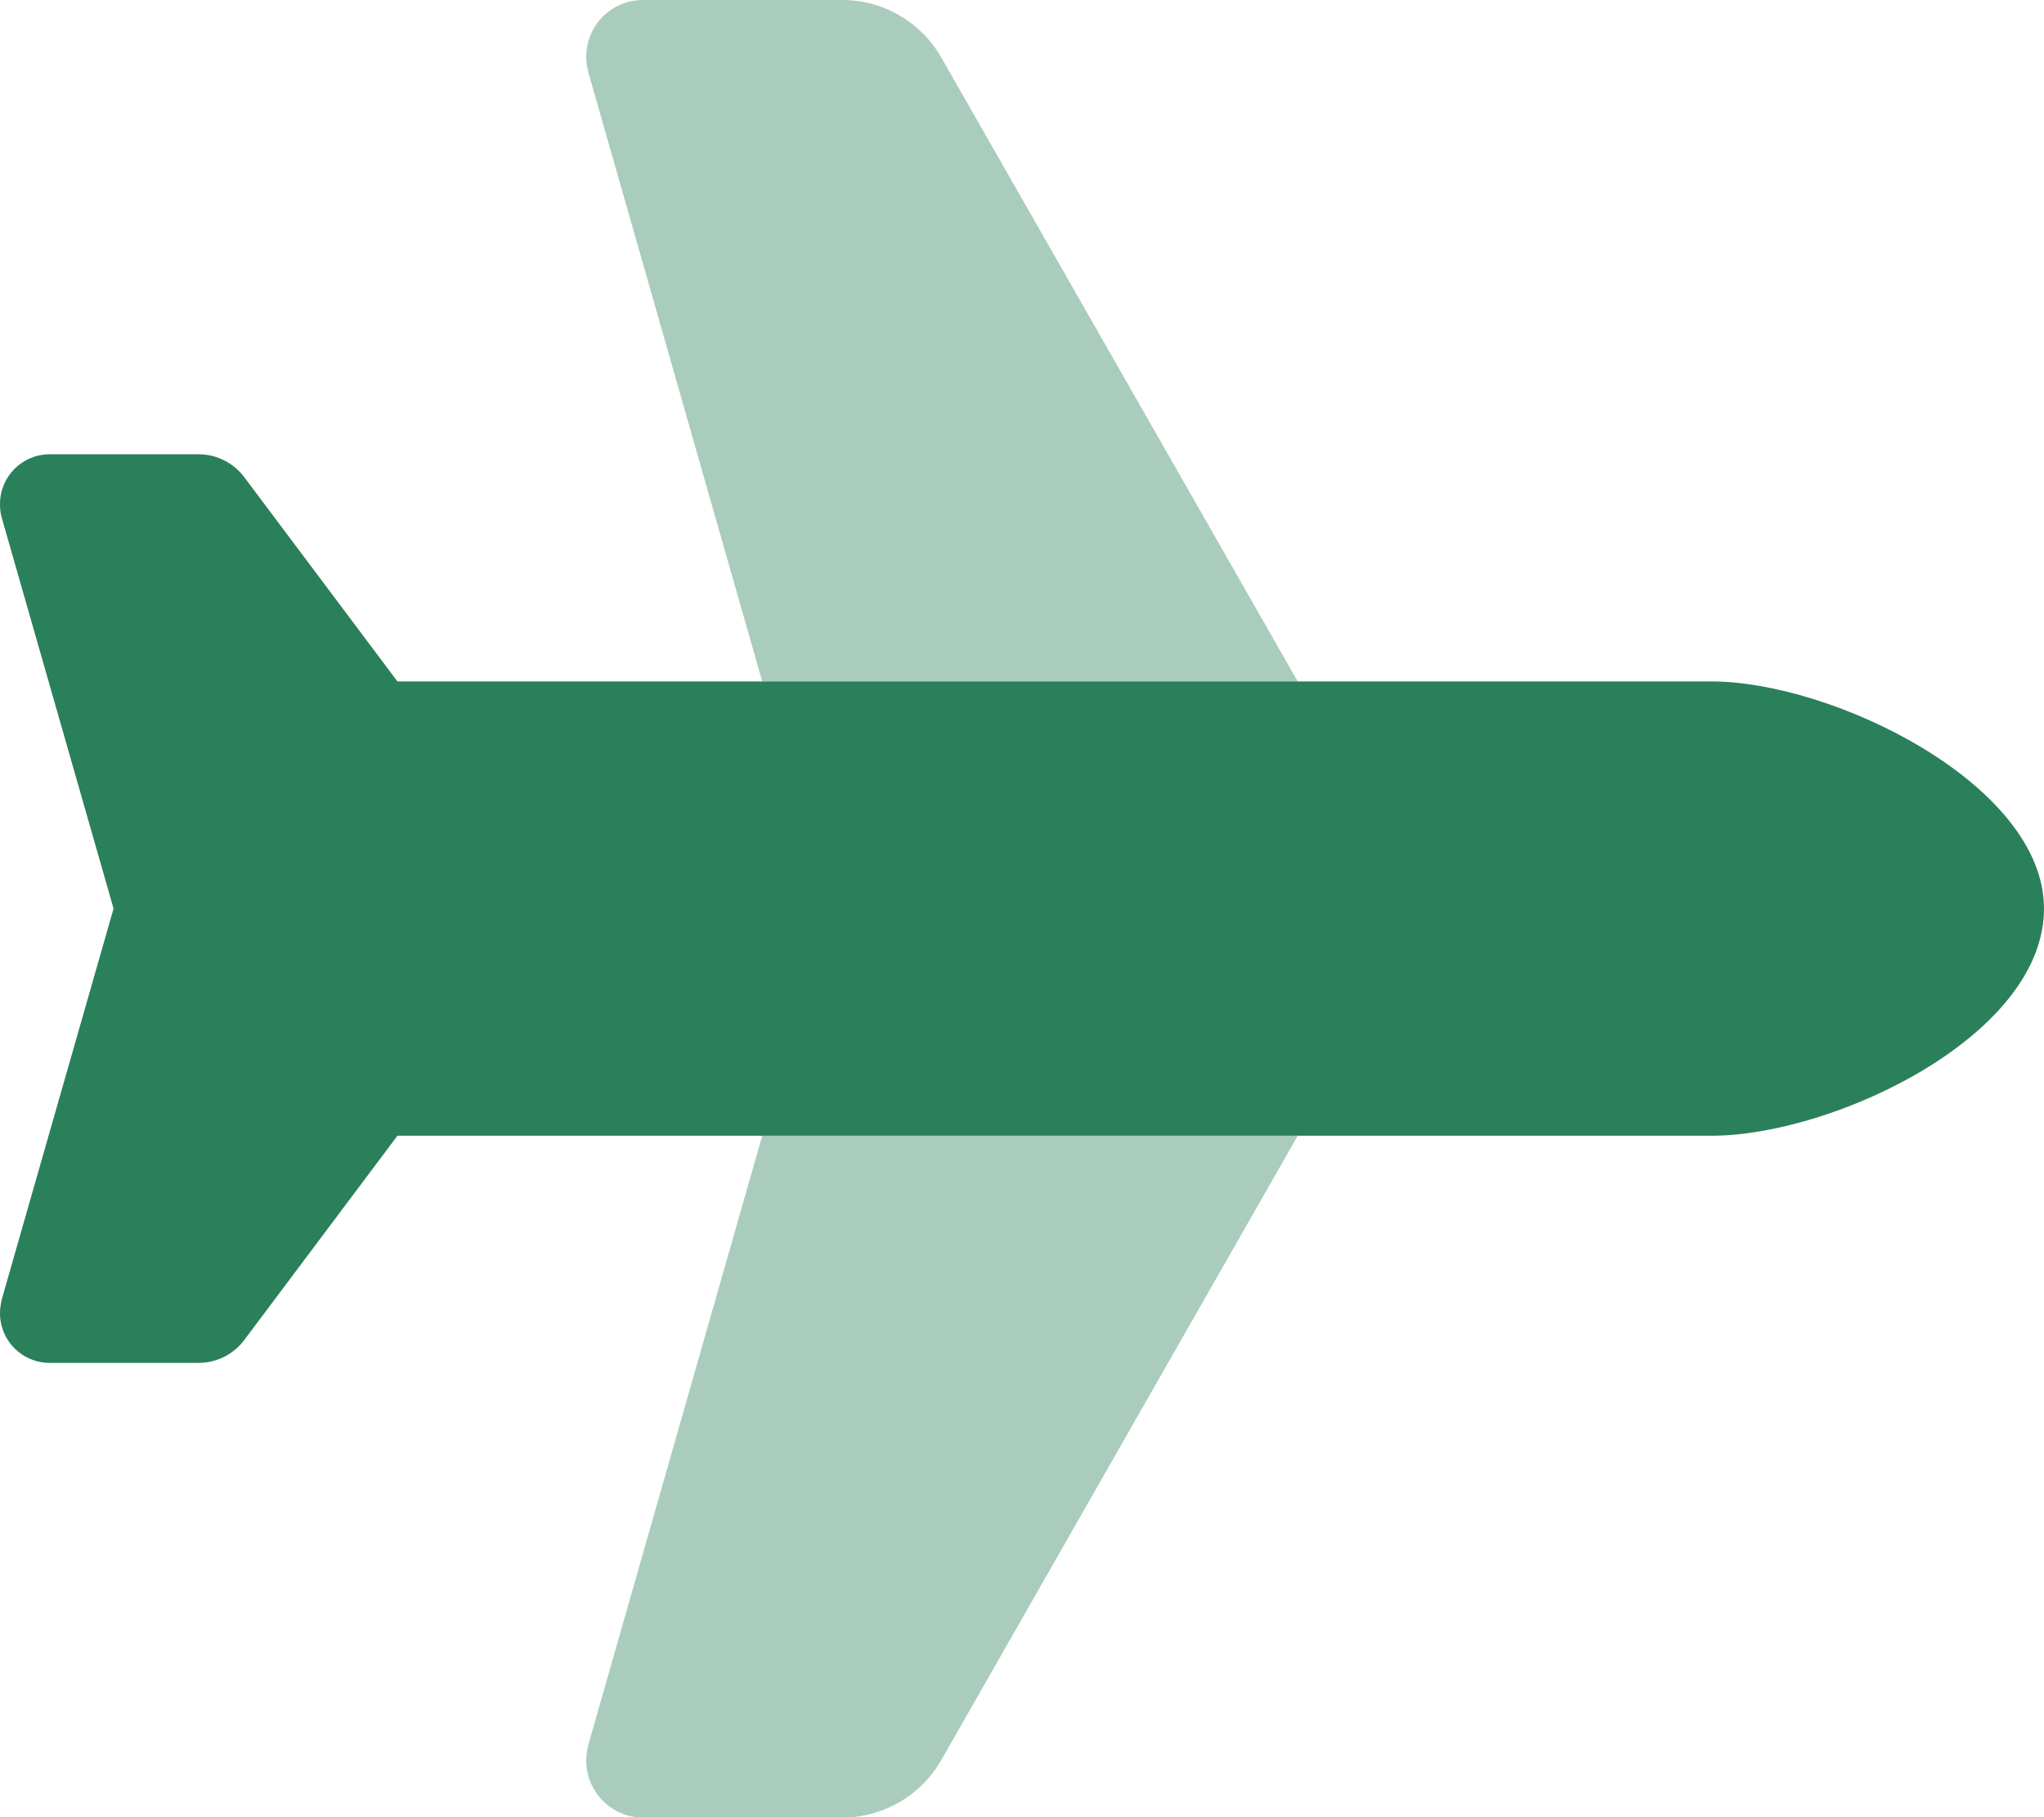<?xml version="1.0" encoding="UTF-8"?> <svg xmlns="http://www.w3.org/2000/svg" viewBox="0 0 576 512"><path class="fa-secondary" opacity=".4" fill="#2a805b" d="M165.2 16c0 1.5 .2 2.9 .6 4.4l49 171.6 150.9 0L265.2 16.1C259.5 6.2 248.9 0 237.4 0L181.2 0c-9.1 0-16 7.4-16 16zm0 480.1c0 8.5 6.9 16 16 16l56.2 0c11.5 0 22.1-6.2 27.8-16.1L365.7 320l-150.9 0-49 171.6c-.4 1.5-.6 3-.6 4.4z"></path><path class="fa-primary" fill="#2a805b" d="M482.3 192c34.2 0 93.7 29 93.7 64c0 36-59.5 64-93.7 64L112 320 68.8 377.6c-3 4-7.8 6.4-12.8 6.4l-42 0c-7.8 0-14-6.3-14-14c0-1.3 .2-2.6 .5-3.9L32 256 .5 145.9c-.4-1.3-.5-2.6-.5-3.9c0-7.8 6.3-14 14-14l42 0c5 0 9.8 2.4 12.8 6.4L112 192l370.3 0z"></path></svg> 